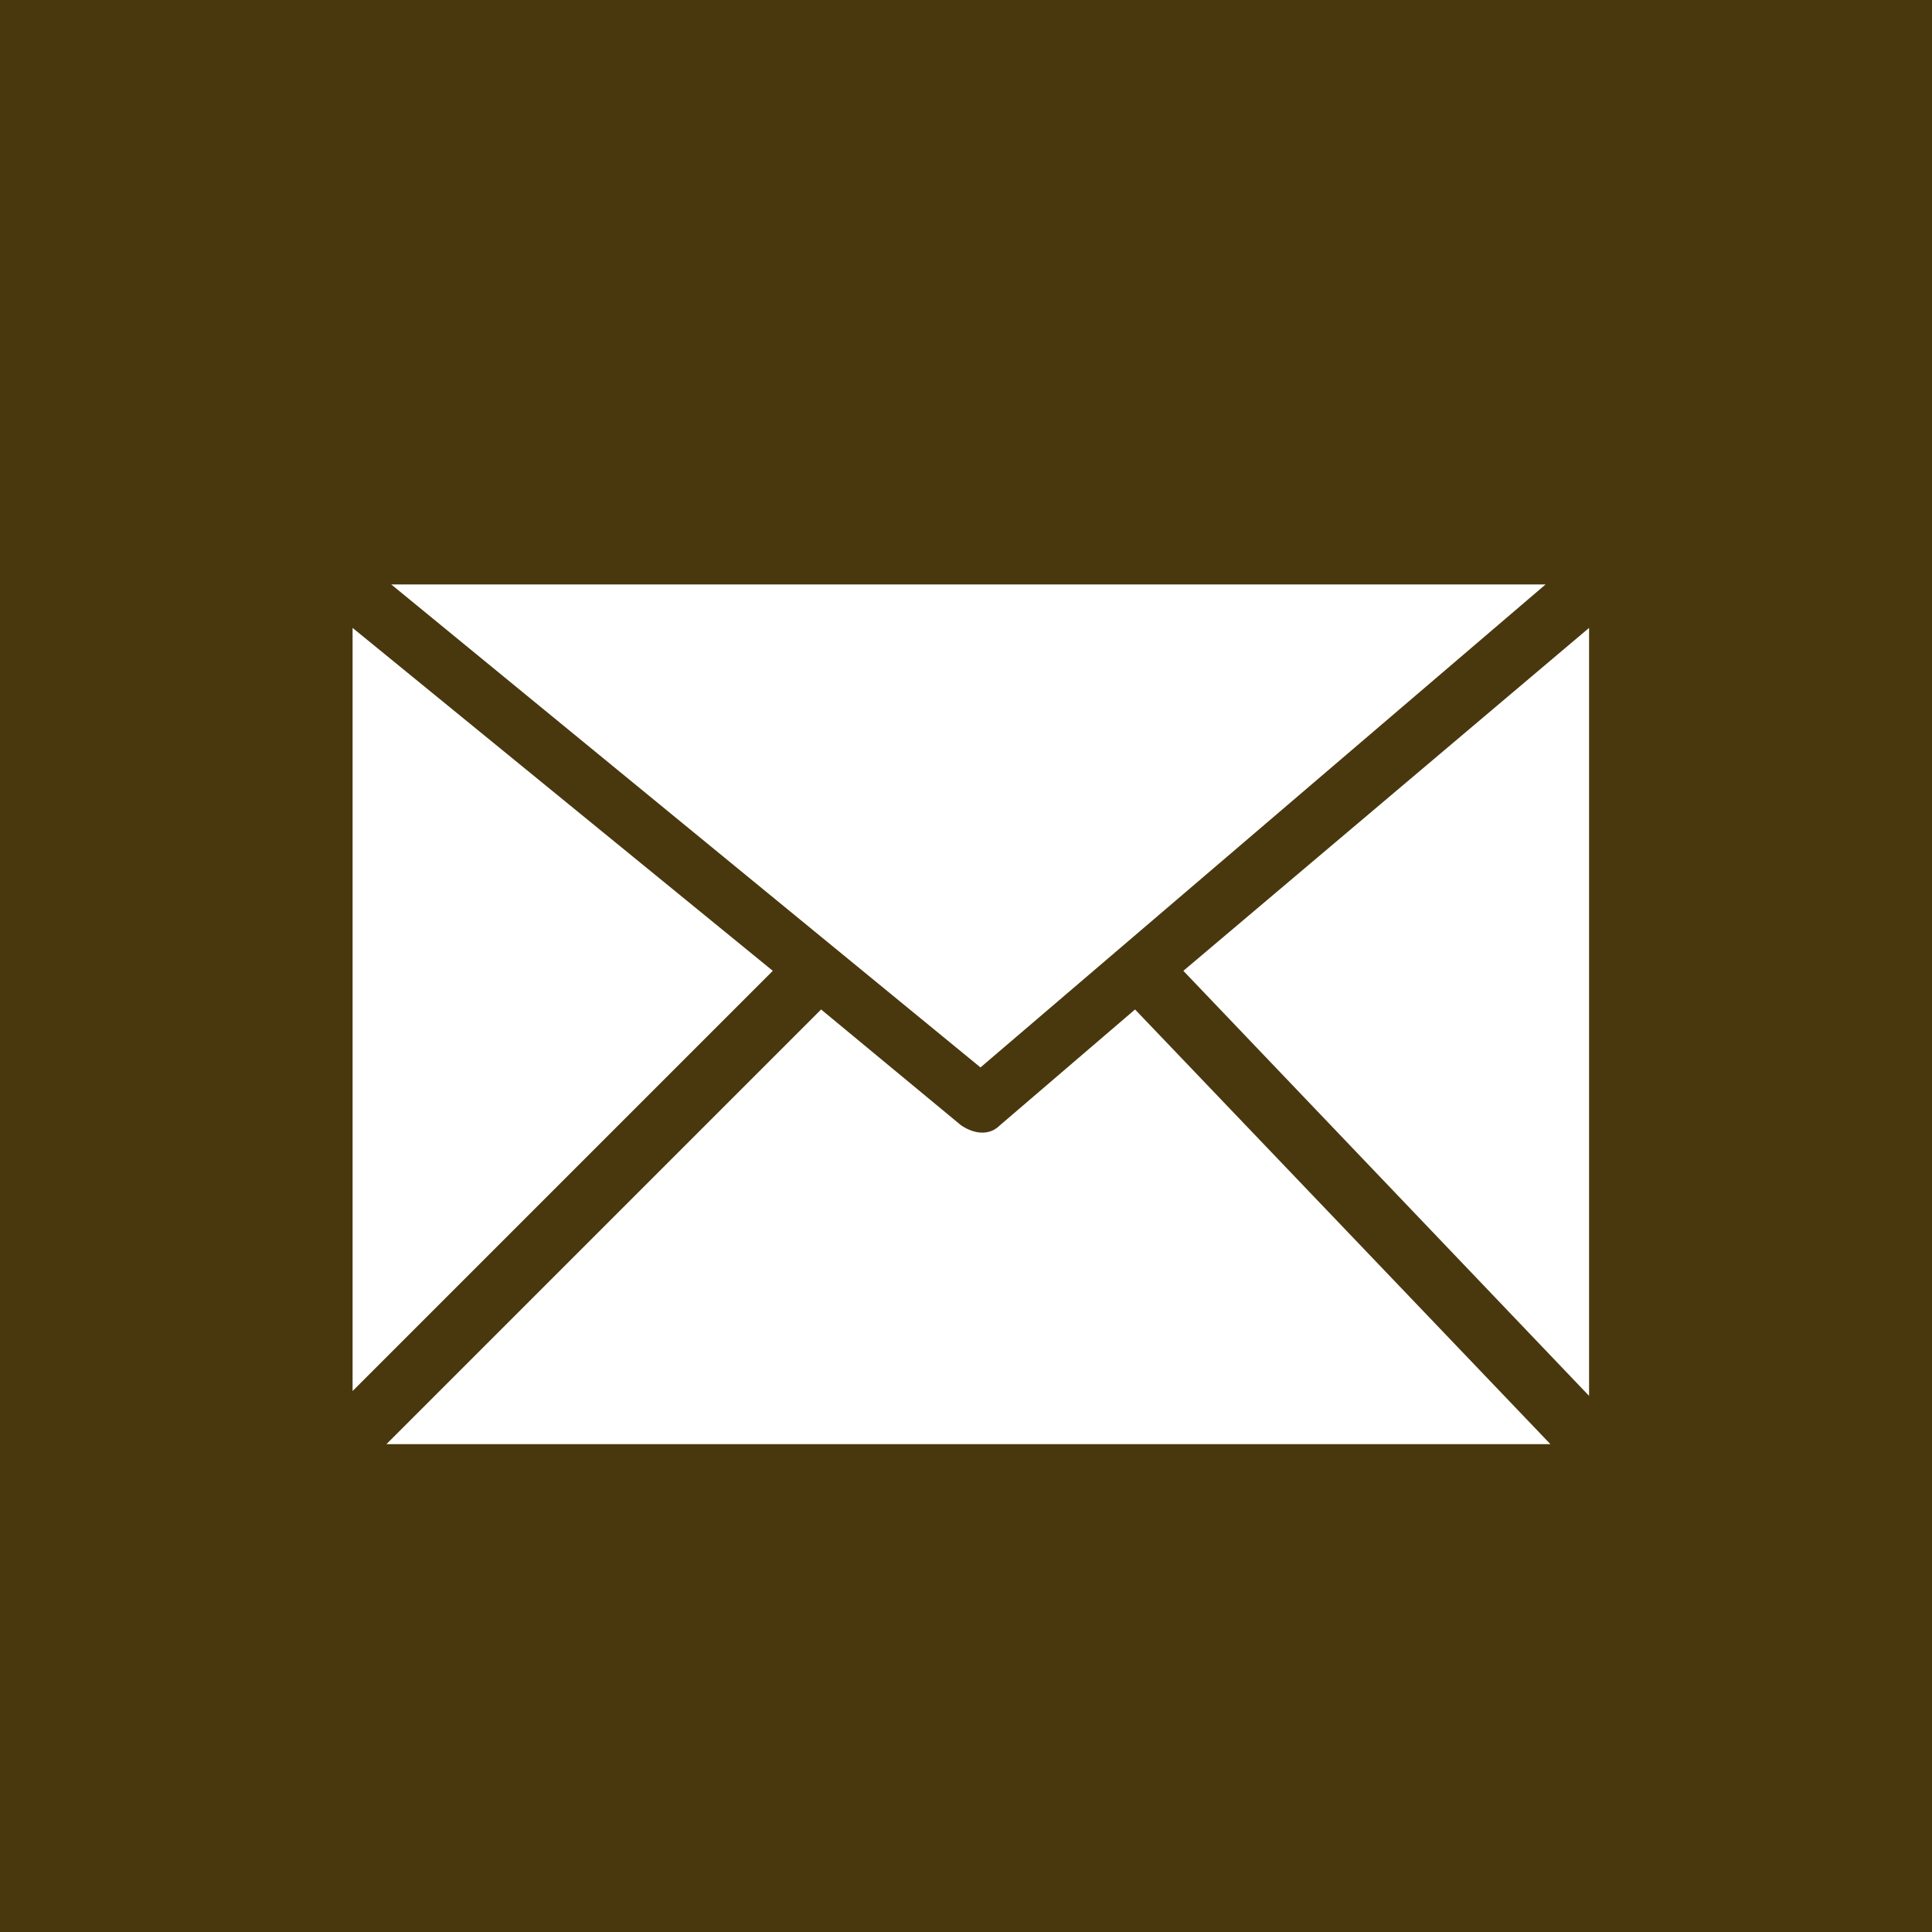 <?xml version="1.0" encoding="utf-8"?>
<!-- Generator: Adobe Illustrator 28.0.0, SVG Export Plug-In . SVG Version: 6.00 Build 0)  -->
<svg version="1.1" id="Layer_1" xmlns="http://www.w3.org/2000/svg" xmlns:xlink="http://www.w3.org/1999/xlink" x="0px" y="0px"
	 viewBox="0 0 40 40" style="enable-background:new 0 0 40 40;" xml:space="preserve">
<style type="text/css">
	.st0{fill:#49380E;}
	.st1{fill:#FFFFFF;}
</style>
<rect x="-0.4" y="-0.6" class="st0" width="41" height="41"/>
<path class="st1" d="M8.1,12.1l12.2,10L32,12.1C32,12.1,8.1,12.1,8.1,12.1z M7.3,28.8l8.7-8.7L7.3,13V28.8L7.3,28.8z M17,20.9l-9,9
	h24.1l-8.6-9l-2.8,2.4l0,0c-0.2,0.2-0.5,0.2-0.8,0L17,20.9z M24.5,20.1l8.4,8.8V13C32.9,13,24.5,20.1,24.5,20.1z"/>
</svg>
